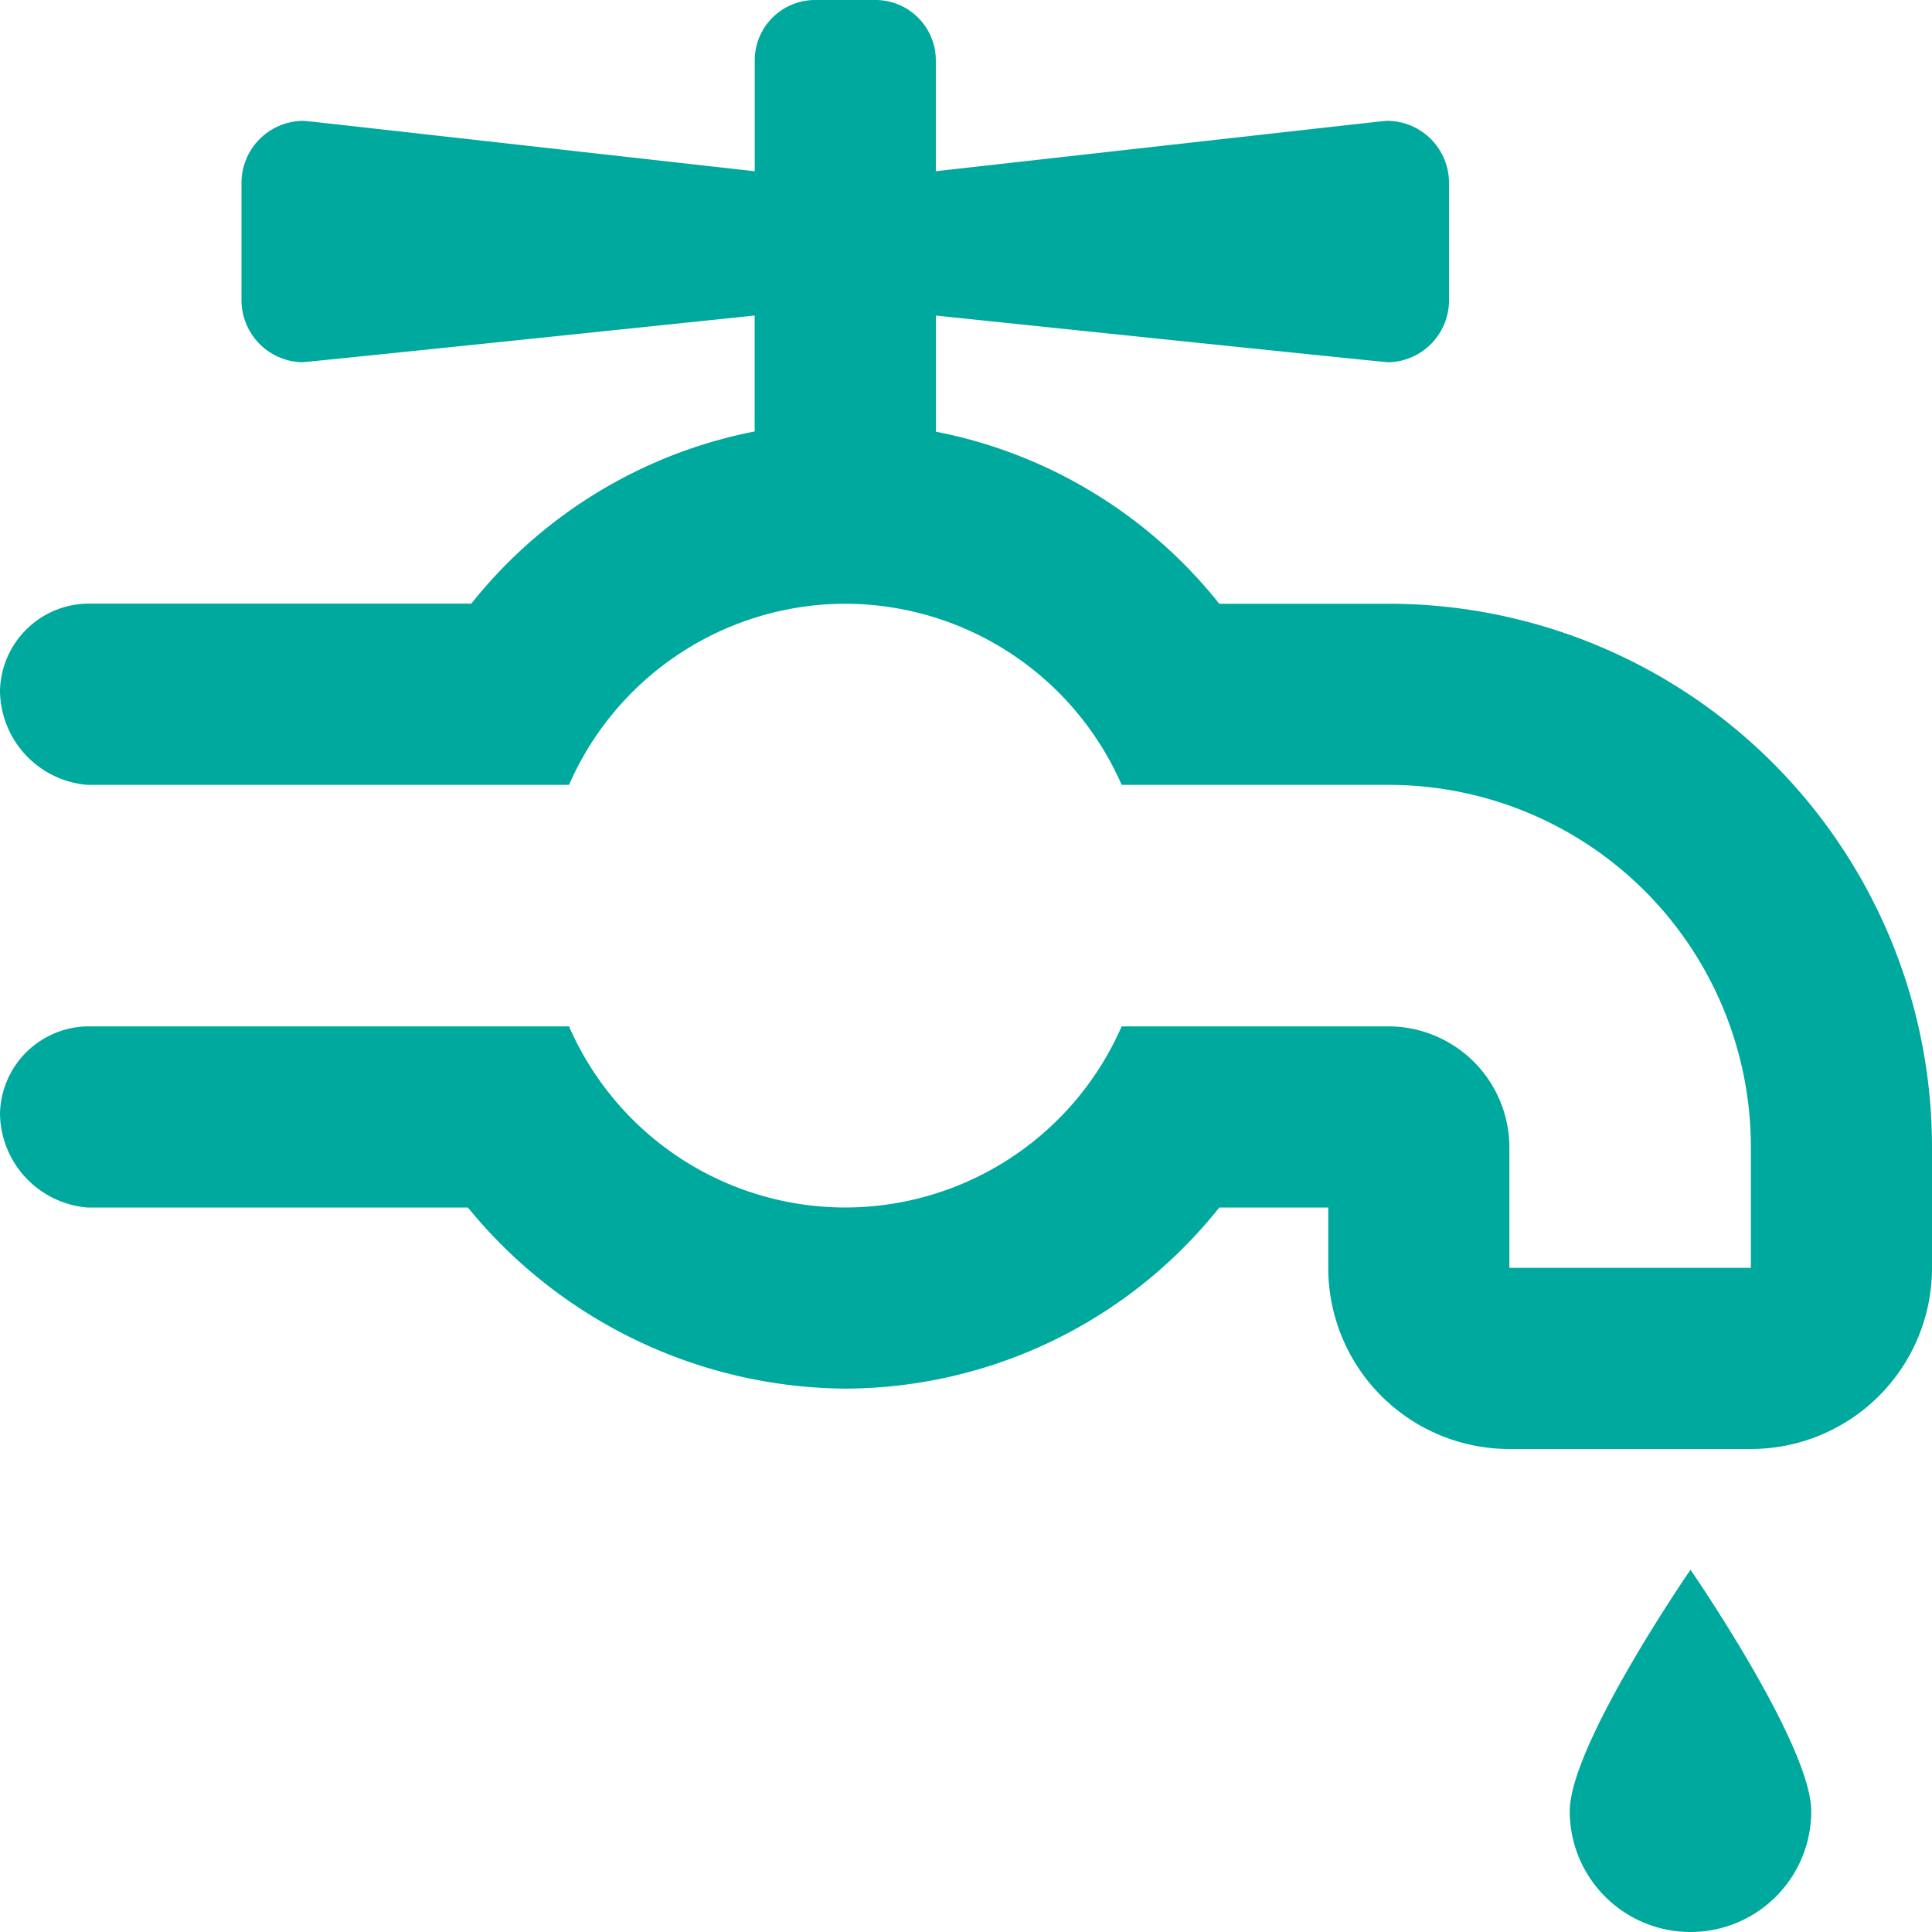 <svg xmlns="http://www.w3.org/2000/svg" width="60" height="60" viewBox="0 0 60 60">
  <path id="icon-clean-water" d="M18.75,3.75a3.75,3.75,0,0,0,7.5,0c0-2.065-3.75-7.5-3.75-7.5S18.75,1.687,18.75,3.75Zm-5.625-37.5H7.866a14.89,14.89,0,0,0-8.8-5.344V-42.7s13.9,1.451,14.063,1.451A1.927,1.927,0,0,0,15-43.228v-3.543a1.928,1.928,0,0,0-1.874-1.976c-.161,0,.717-.091-14.063,1.564v-3.443A1.875,1.875,0,0,0-2.811-52.5H-4.686a1.875,1.875,0,0,0-1.875,1.875v3.443c-14.781-1.656-13.9-1.564-14.065-1.564A1.928,1.928,0,0,0-22.5-46.771v3.543a1.931,1.931,0,0,0,1.875,1.978c.161,0,14.062-1.451,14.062-1.451v3.6a14.9,14.9,0,0,0-8.8,5.347h-11.93A2.767,2.767,0,0,0-30-31.043a2.961,2.961,0,0,0,2.707,2.918h14.965A9.376,9.376,0,0,1-3.75-33.75a9.387,9.387,0,0,1,8.584,5.625h8.291a11.25,11.25,0,0,1,11.25,11.25v3.75h-7.5v-3.75a3.761,3.761,0,0,0-3.75-3.75H4.834A9.378,9.378,0,0,1-3.75-15a9.364,9.364,0,0,1-8.578-5.625H-27.293A2.767,2.767,0,0,0-30-17.918,2.961,2.961,0,0,0-27.293-15h11.824A15.259,15.259,0,0,0-3.75-9.375,14.9,14.9,0,0,0,7.867-15H11.25v1.875A5.625,5.625,0,0,0,16.875-7.5h7.5A5.625,5.625,0,0,0,30-13.125v-3.75A16.879,16.879,0,0,0,13.125-33.75Z" transform="translate(30 52.5)" fill="#00a99d"/>
</svg>
